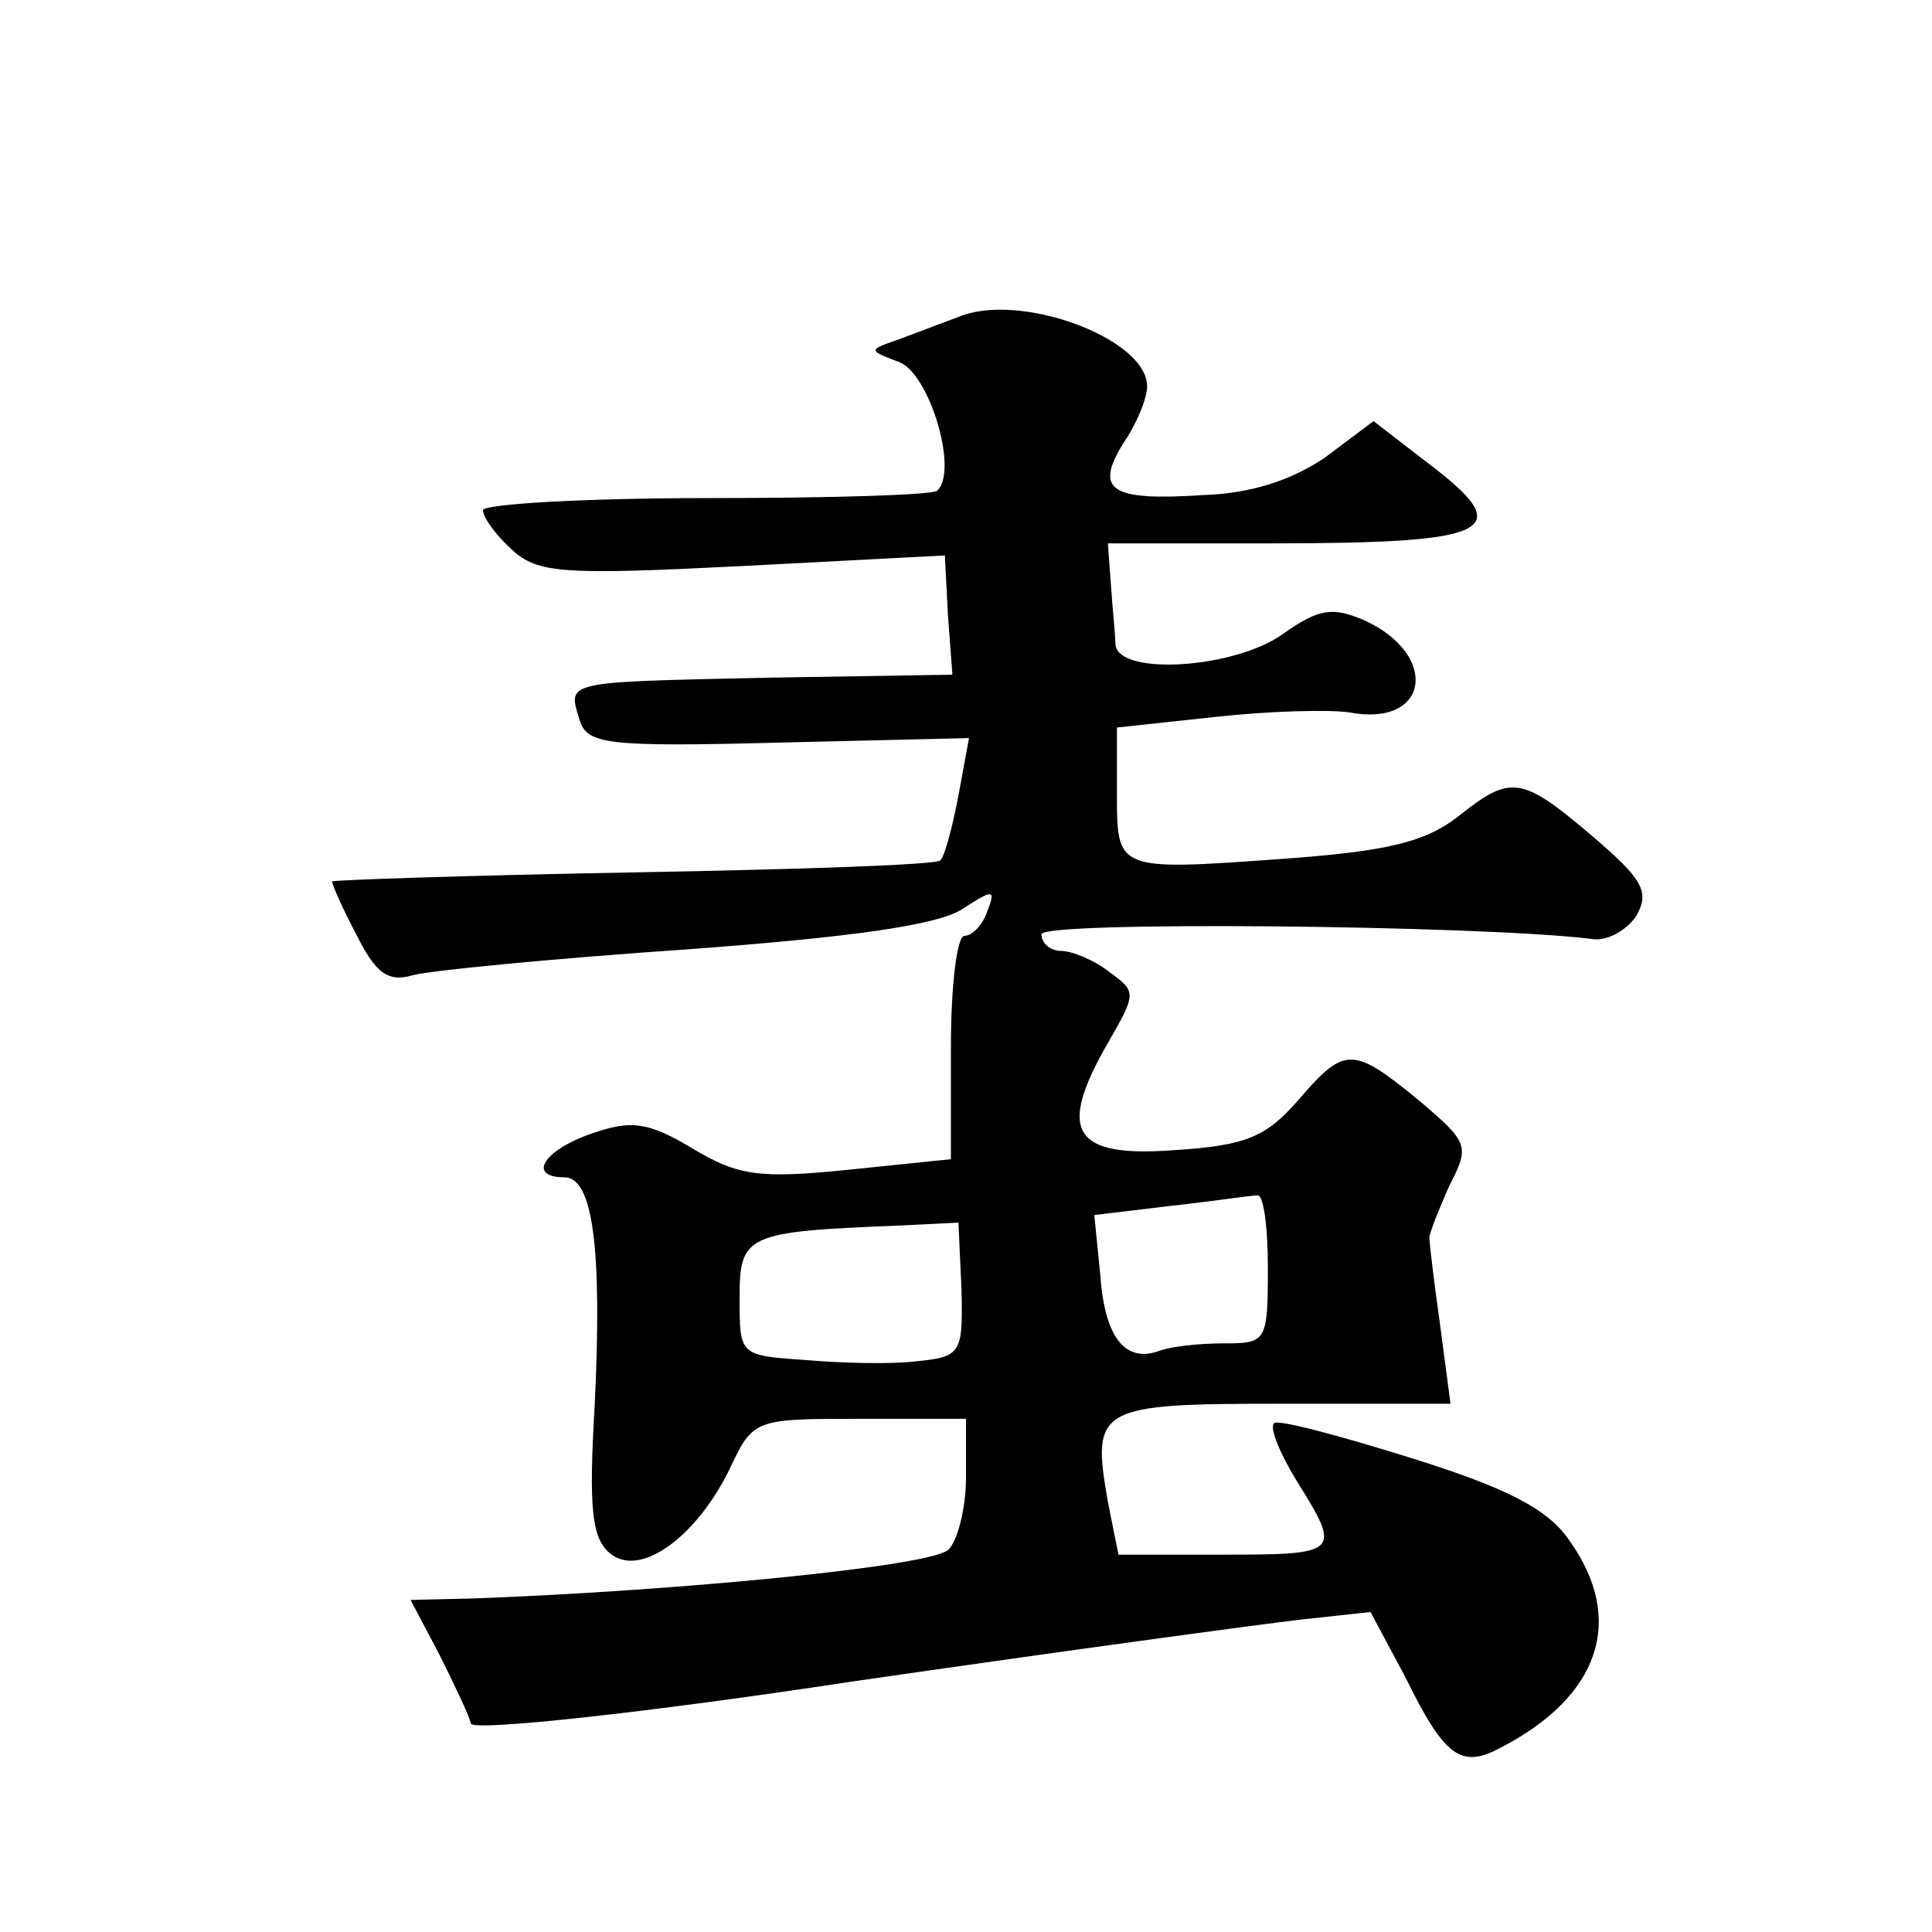 <?xml version="1.0" standalone="no"?>
<!DOCTYPE svg PUBLIC "-//W3C//DTD SVG 20010904//EN"
 "http://www.w3.org/TR/2001/REC-SVG-20010904/DTD/svg10.dtd">
<svg version="1.0" xmlns="http://www.w3.org/2000/svg"
 width="128pt" height="128pt" viewBox="0 0 128 128"
 preserveAspectRatio="xMidYMid meet">
<g transform="translate(0,128) scale(0.1,-0.1)"
fill="#0" stroke="none">
<path d="M635 1070 c-11 -4 -29 -11 -40 -15 -20 -7 -20 -7 1 -15 20 -8 39 -72 25
-85 -2 -3 -71 -5 -153 -5 -81 0 -148 -4 -148 -8 0 -5 9 -17 19 -26 17 -16 34 -17
153 -11 l134 7 2 -39 3 -40 -123 -2 c-135 -3 -132 -2 -124 -28 5 -16 17 -18 132
-15 l126 3 -7 -38 c-4 -21 -9 -40 -12 -43 -2 -3 -94 -6 -204 -8 -109 -2 -199 -5
-199 -6 0 -2 7 -18 16 -35 13 -26 21 -32 38 -27 11 3 93 11 181 17 108 8 167 16
183 27 20 13 22 13 16 -2 -3 -9 -10 -16 -15 -16 -5 0 -9 -33 -9 -74 l0 -74 -68
-7 c-59 -6 -73 -4 -103 14 -30 18 -41 19 -67 10 -32 -11 -43 -29 -18 -29 19 0 25
-48 20 -151 -4 -68 -2 -88 10 -98 20 -17 58 11 80 57 15 32 17 32 86 32 l70 0 0
-39 c0 -21 -6 -43 -12 -48 -14 -11 -179 -27 -314 -32 l-42 -1 19 -36 c10 -20 20
-41 21 -46 2 -5 115 7 253 28 138 20 271 38 297 41 l46 5 23 -43 c26 -53 37 -61
63 -47 66 34 83 85 46 137 -14 21 -41 35 -105 55 -48 15 -89 26 -91 23 -3 -3 4
-20 15 -38 30 -48 29 -49 -49 -49 l-69 0 -7 35 c-11 63 -7 65 116 65 l111 0 -7
53 c-4 28 -7 54 -7 57 0 3 6 18 13 34 14 27 13 29 -20 57 -44 36 -49 36 -80 0 -21
-24 -34 -30 -82 -33 -67 -5 -78 12 -44 71 19 33 19 34 1 47 -10 8 -25 14 -32 14
-7 0 -13 5 -13 11 0 9 290 6 364 -3 10 -2 23 5 30 15 9 16 5 24 -29 53 -47 40 -54
41 -89 13 -22 -17 -47 -23 -116 -28 -111 -8 -110 -8 -110 44 l0 43 65 7 c36 4 76
5 89 3 53 -10 60 38 10 61 -21 9 -30 8 -54 -9 -32 -23 -109 -28 -111 -7 0 6 -2
24 -3 40 l-2 27 107 0 c150 0 165 8 104 54 l-35 27 -32 -24 c-22 -15 -49 -24 -81
-25 -61 -4 -72 3 -53 34 9 13 16 30 16 38 0 32 -85 63 -125 46z m205 -630 c0 -49
-1 -50 -29 -50 -16 0 -35 -2 -43 -5 -22 -8 -36 8 -39 50 l-4 40 50 6 c28 3 53 7
58 7 4 1 7 -20 7 -48z m-203 -14 c1 -43 0 -45 -31 -48 -17 -2 -50 -1 -73 1 -43
3 -43 3 -43 41 0 42 4 44 105 48 l40 2 2 -44z"/>
</g>
</svg>
